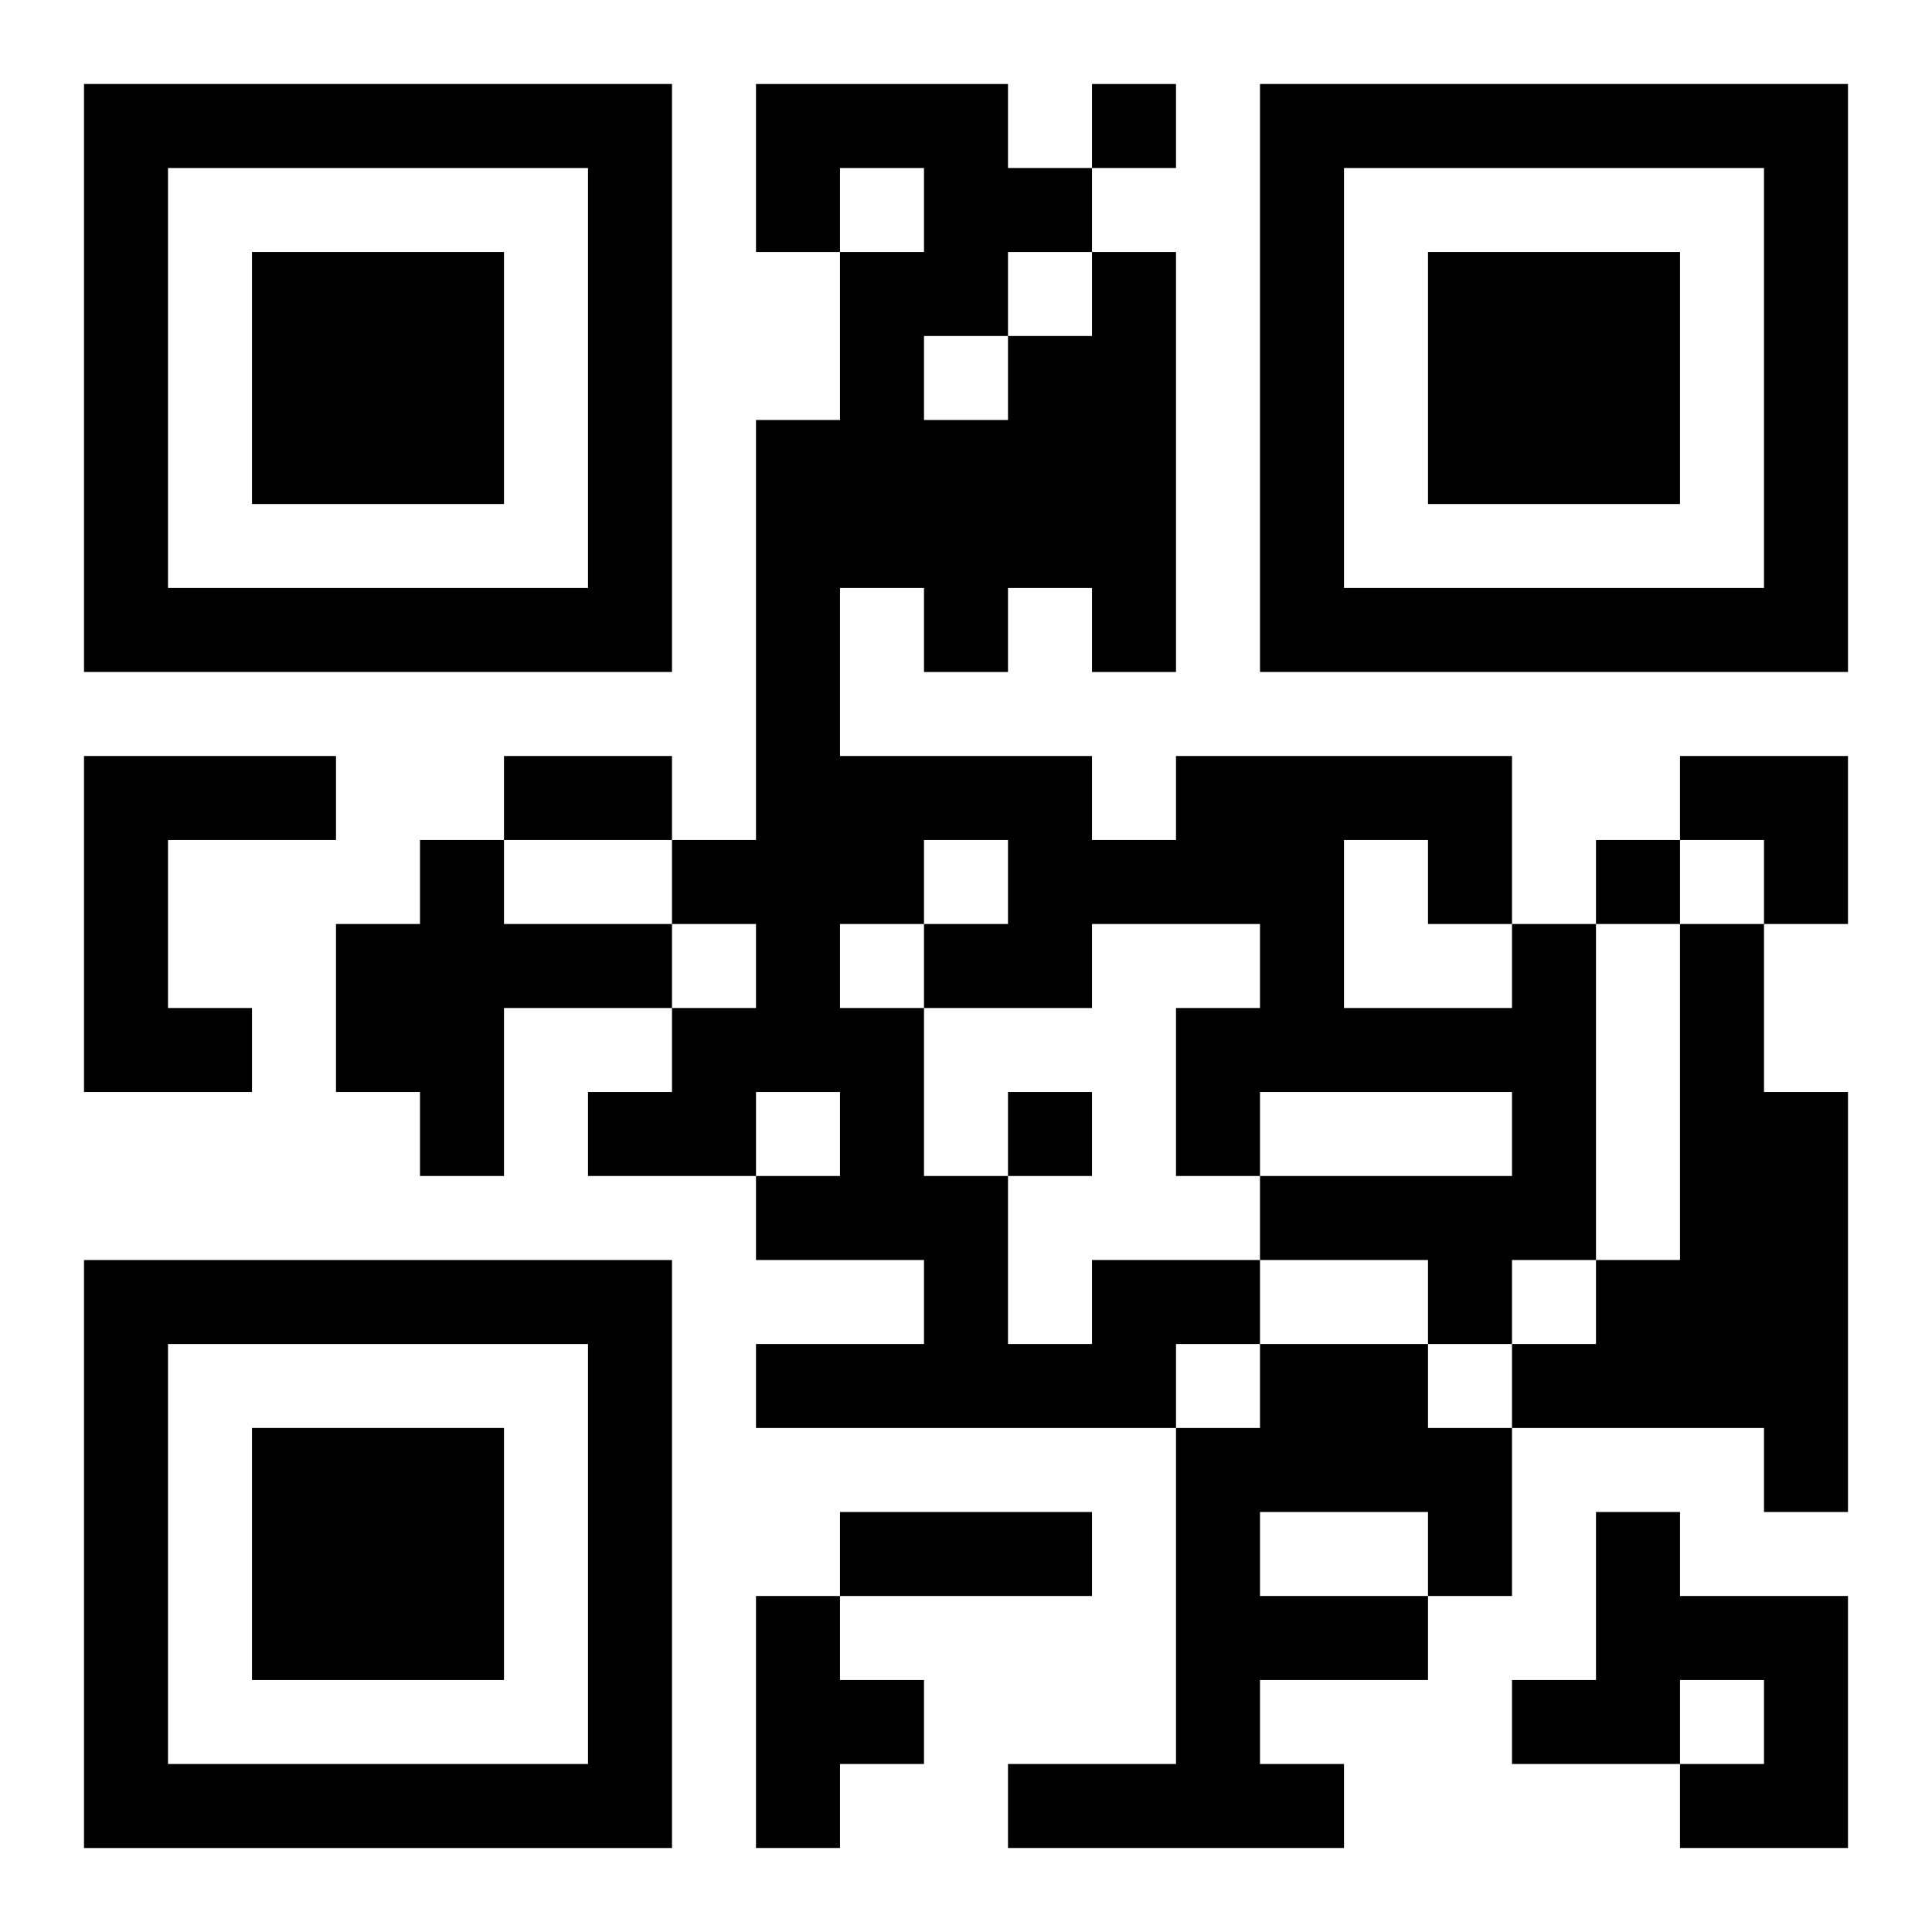 <?xml version="1.0" encoding="UTF-8"?>
<svg width="250" height="250" baseProfile="full" version="1.1" viewBox="-1 -1 23 23" xmlns="http://www.w3.org/2000/svg" xmlns:xlink="http://www.w3.org/1999/xlink"><symbol id="a"><path d="m0 7v7h7v-7h-7zm1 1h5v5h-5v-5zm1 1v3h3v-3h-3z"/></symbol><use y="-7" xlink:href="#a"/><use y="7" xlink:href="#a"/><use x="14" y="-7" xlink:href="#a"/><path d="m0 8h3v1h-2v2h1v1h-2v-4m4 1h1v1h2v1h-2v2h-1v-1h-1v-2h1v-1m15 1h1v2h1v5h-1v-1h-3v-1h1v-1h1v-4m-7 4h2v1h-1v1h-5v-1h2v-1h-2v-1h1v-1h-1v1h-2v-1h1v-1h1v-1h-1v-1h1v-5h1v-2h1v-1h-1v1h-1v-2h3v1h1v1h1v5h-1v-1h-1v1h-1v-1h-1v2h3v1h1v-1h4v2h1v4h-1v1h-1v-1h-2v-1h3v-1h-3v1h-1v-2h1v-1h-2v1h-2v2h1v2h1v-1m3-5v2h2v-1h-1v-1h-1m-4-7v1h1v-1h-1m-1 1v1h1v-1h-1m0 6v1h1v-1h-1m-1 1v1h1v-1h-1m5 5h2v1h1v2h-1v1h-2v1h1v1h-4v-1h2v-4h1v-1m0 2v1h2v-1h-2m4 0h1v1h2v3h-2v-1h1v-1h-1v1h-2v-1h1v-2m-10 1h1v1h1v1h-1v1h-1v-3m4-18v1h1v-1h-1m6 9v1h1v-1h-1m-7 3v1h1v-1h-1m-6-4h2v1h-2v-1m4 9h3v1h-3v-1m10-9h2v2h-1v-1h-1z"/></svg>

